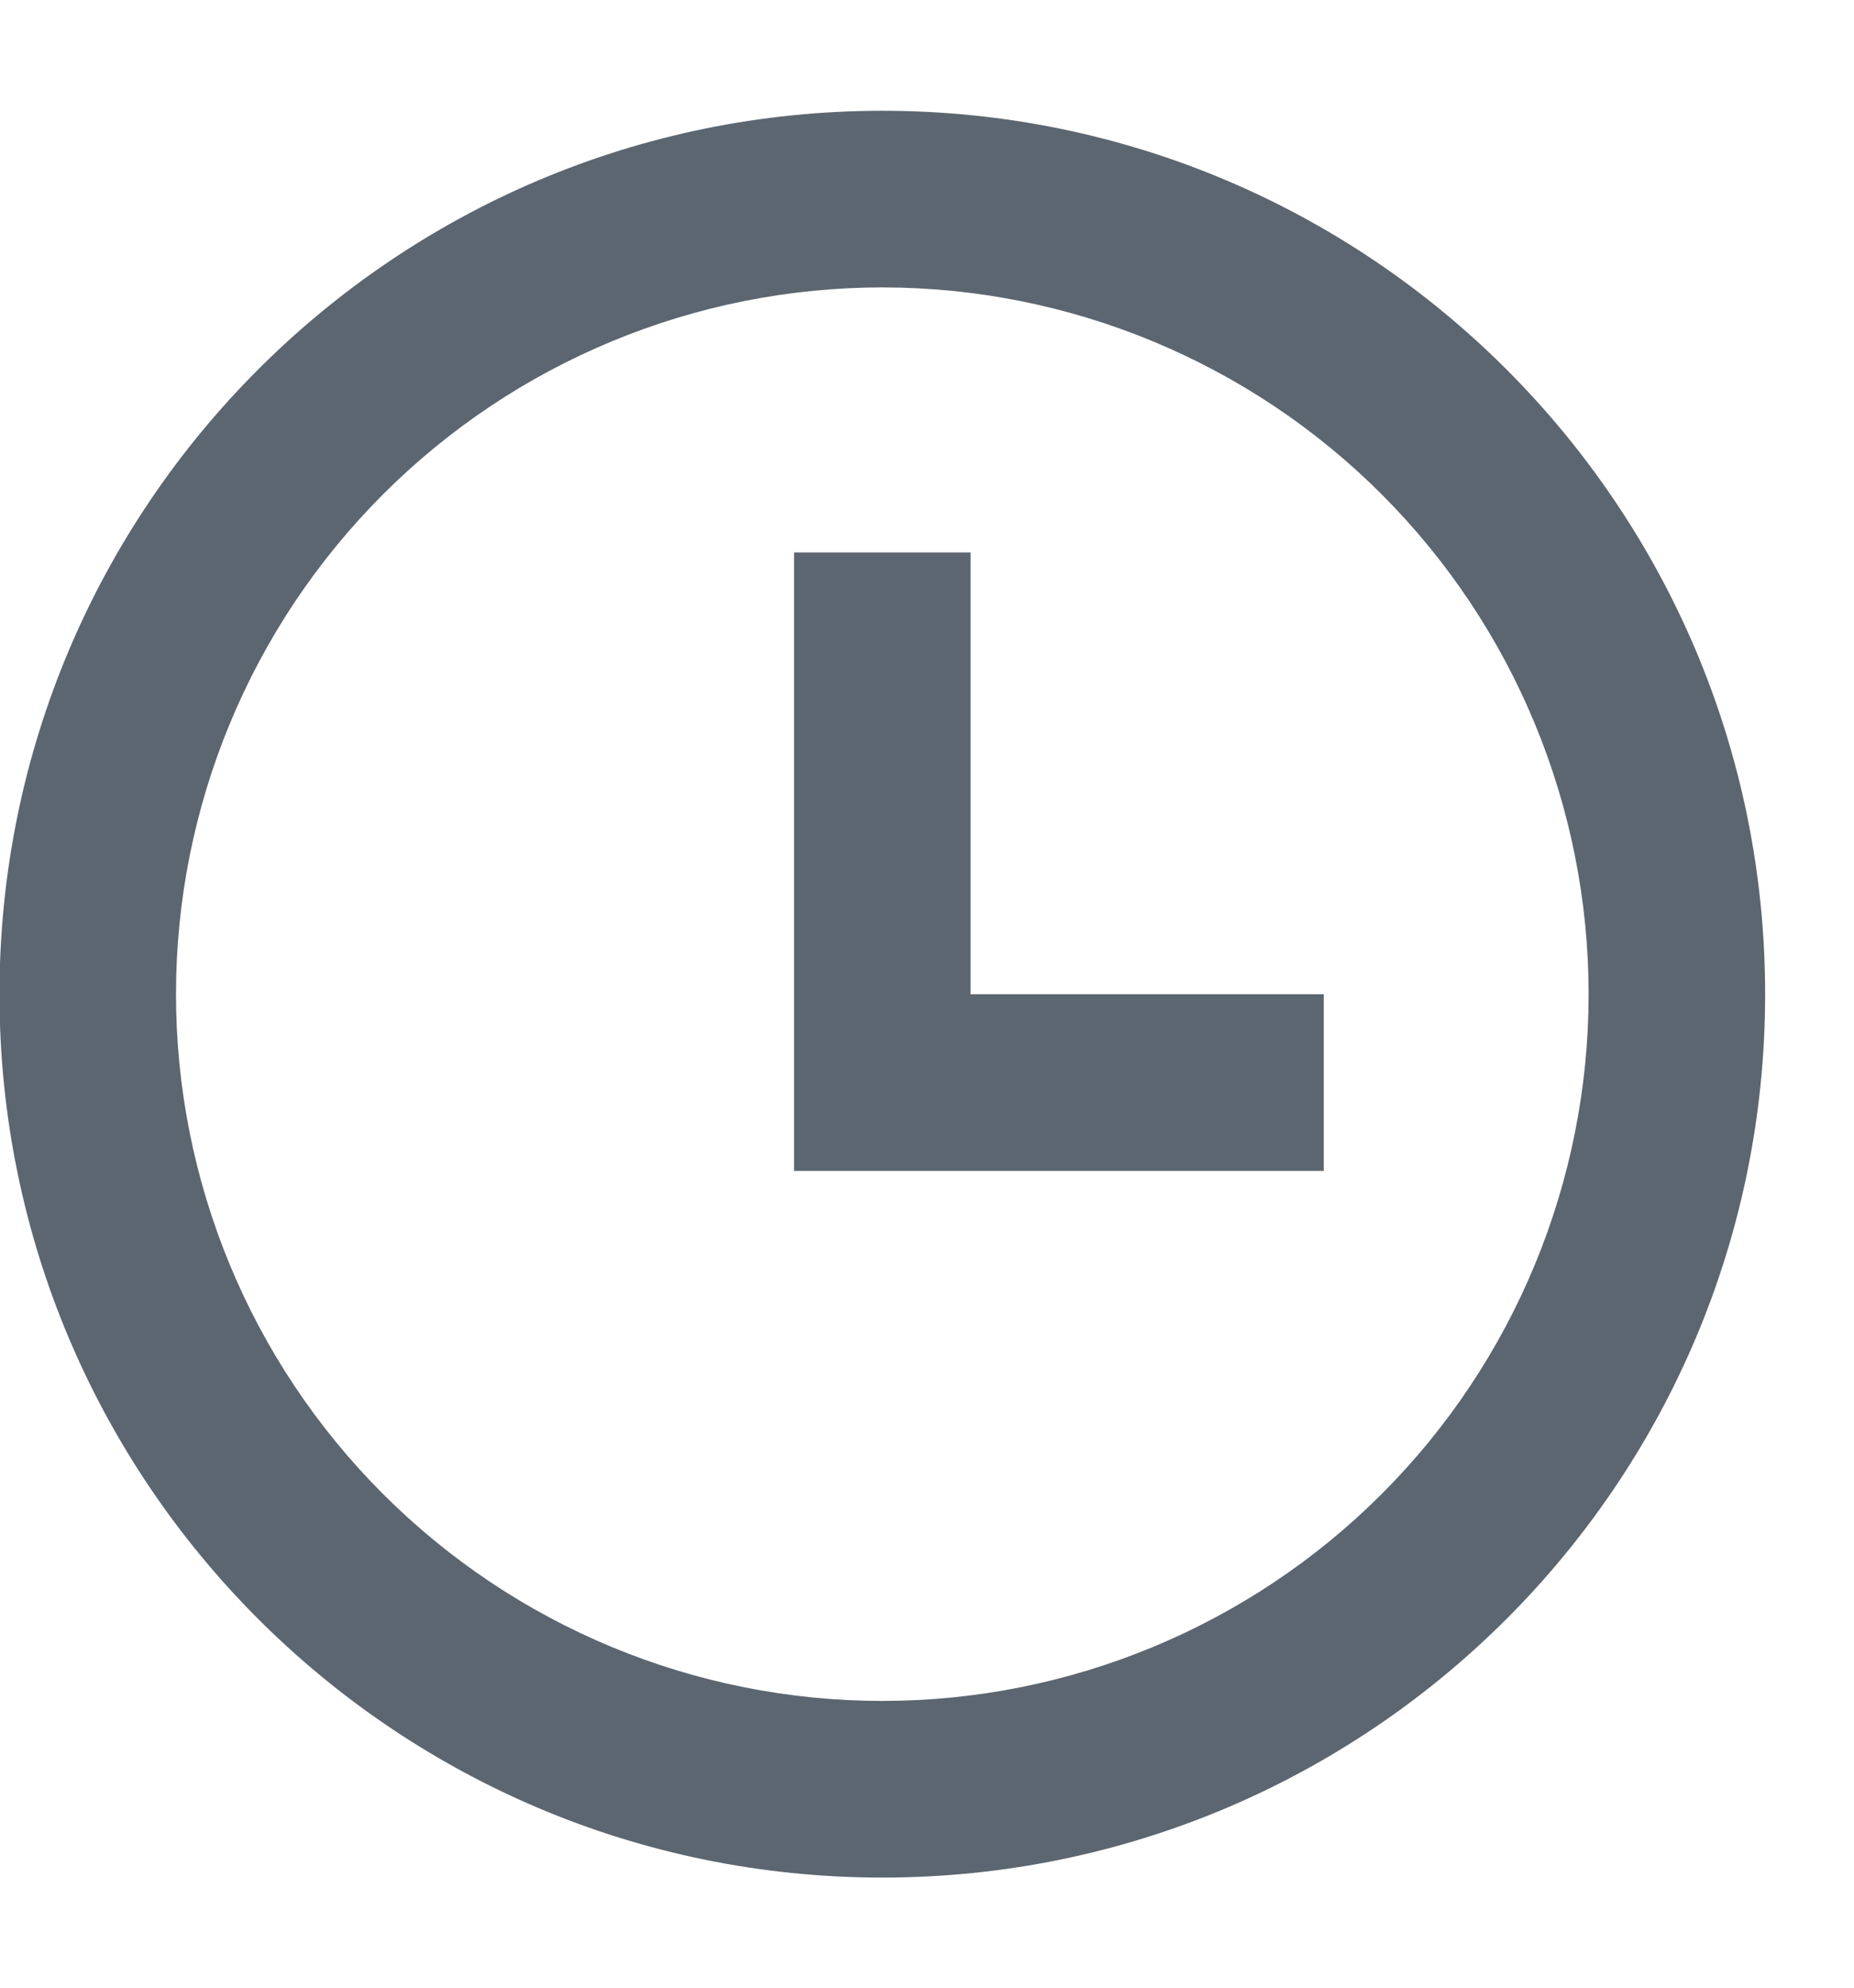 <svg width="14" height="15" viewBox="0 0 14 15" fill="none" xmlns="http://www.w3.org/2000/svg">
<path d="M6.663 14.169C2.981 14.169 -0.004 11.185 -0.004 7.503C-0.004 3.821 2.981 0.836 6.663 0.836C10.345 0.836 13.329 3.821 13.329 7.503C13.329 11.185 10.345 14.169 6.663 14.169ZM6.663 12.836C8.077 12.836 9.434 12.274 10.434 11.274C11.434 10.274 11.996 8.917 11.996 7.503C11.996 6.088 11.434 4.732 10.434 3.731C9.434 2.731 8.077 2.169 6.663 2.169C5.248 2.169 3.892 2.731 2.892 3.731C1.891 4.732 1.329 6.088 1.329 7.503C1.329 8.917 1.891 10.274 2.892 11.274C3.892 12.274 5.248 12.836 6.663 12.836ZM7.329 7.503H9.996V8.836H5.996V4.169H7.329V7.503Z" fill="#5C6670"/>
</svg>
